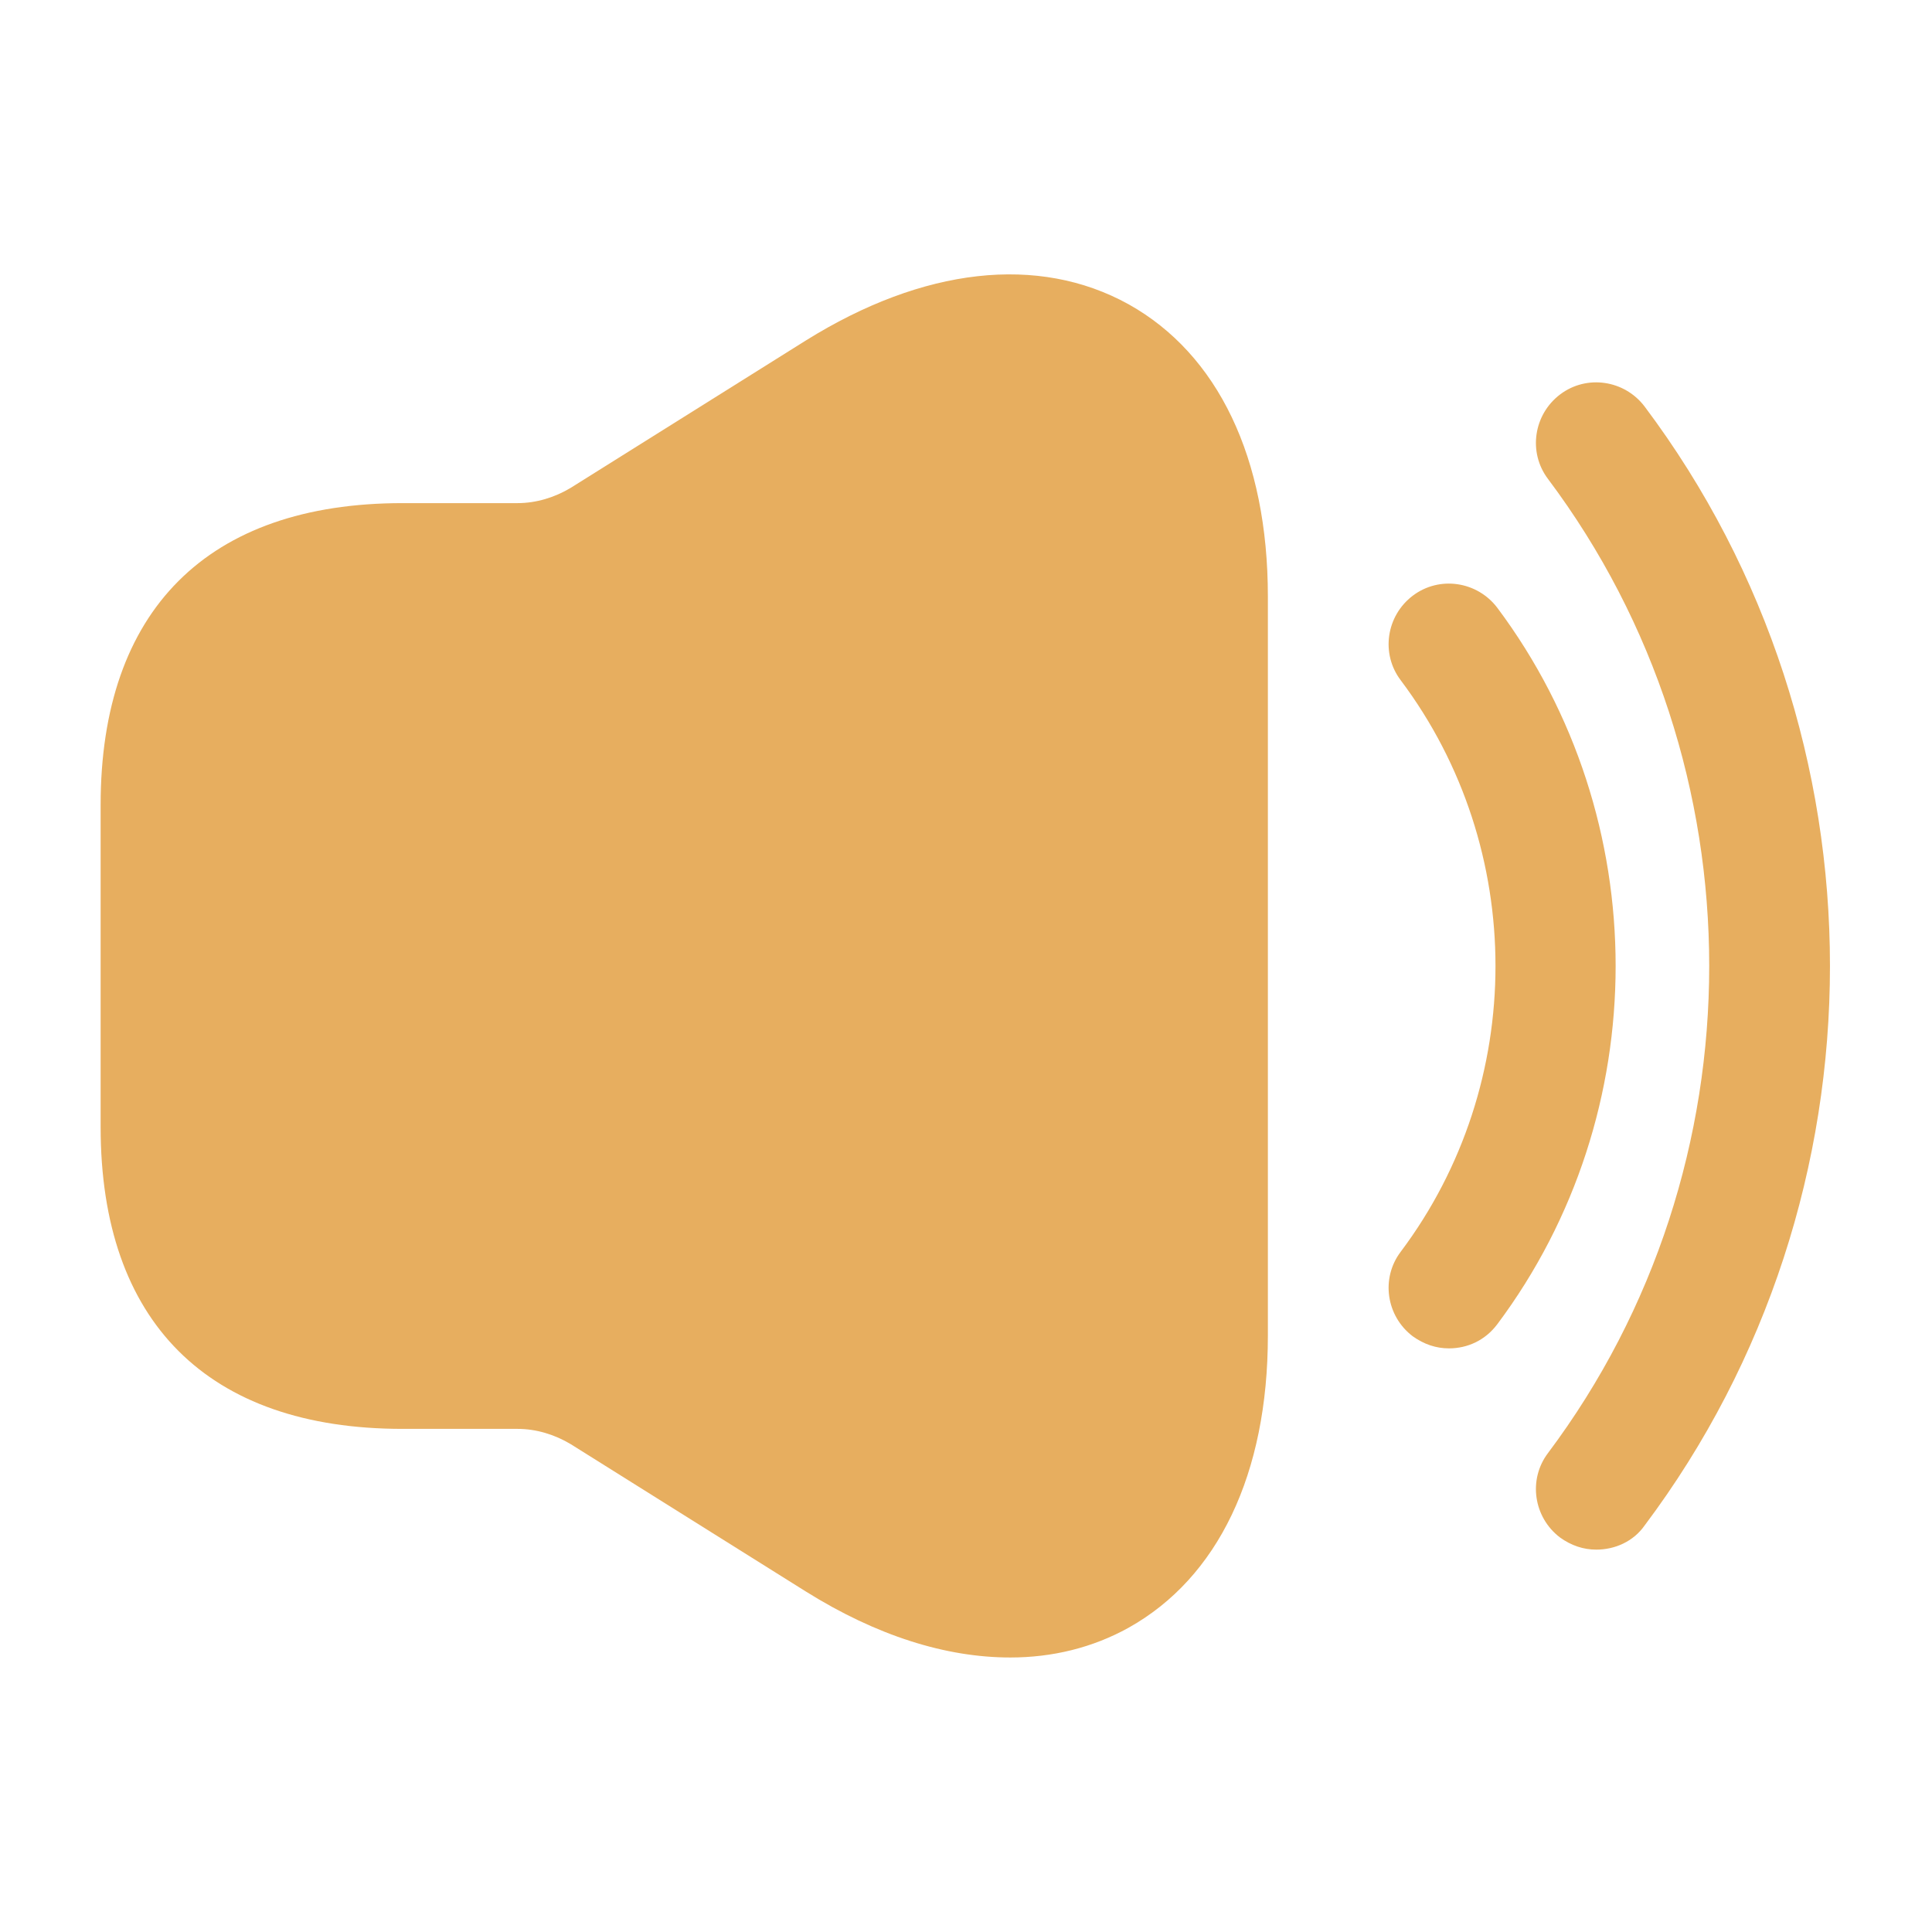 <?xml version="1.0" encoding="UTF-8"?> <svg xmlns="http://www.w3.org/2000/svg" width="334" height="334" viewBox="0 0 334 334" fill="none"><path d="M250.5 233.104C248.273 233.104 246.186 232.408 244.237 231.017C239.645 227.538 238.671 220.997 242.15 216.404C263.999 187.318 263.999 146.682 242.15 117.596C238.671 113.003 239.645 106.463 244.237 102.983C248.83 99.504 255.371 100.478 258.85 105.071C286.127 141.533 286.127 192.468 258.85 228.929C256.762 231.713 253.701 233.104 250.5 233.104Z" fill="#E7AE5F"></path><path d="M275.968 267.896C273.741 267.896 271.653 267.2 269.705 265.808C265.113 262.329 264.139 255.788 267.618 251.196C304.775 201.652 304.775 132.347 267.618 82.804C264.139 78.212 265.113 71.671 269.705 68.192C274.298 64.713 280.839 65.687 284.318 70.279C327.042 127.198 327.042 206.802 284.318 263.721C282.369 266.504 279.168 267.896 275.968 267.896Z" fill="#E7AE5F"></path><path d="M195.112 52.605C179.525 43.977 159.624 46.203 139.306 58.867L98.669 84.335C95.886 86.005 92.685 86.979 89.484 86.979H76.542H69.584C35.905 86.979 17.396 105.488 17.396 139.167V194.833C17.396 228.512 35.905 247.021 69.584 247.021H76.542H89.484C92.685 247.021 95.886 247.995 98.669 249.665L139.306 275.132C151.553 282.787 163.521 286.544 174.654 286.544C181.891 286.544 188.849 284.874 195.112 281.395C210.559 272.767 219.188 254.814 219.188 230.877V103.122C219.188 79.186 210.559 61.233 195.112 52.605Z" fill="#E7AE5F"></path></svg> 